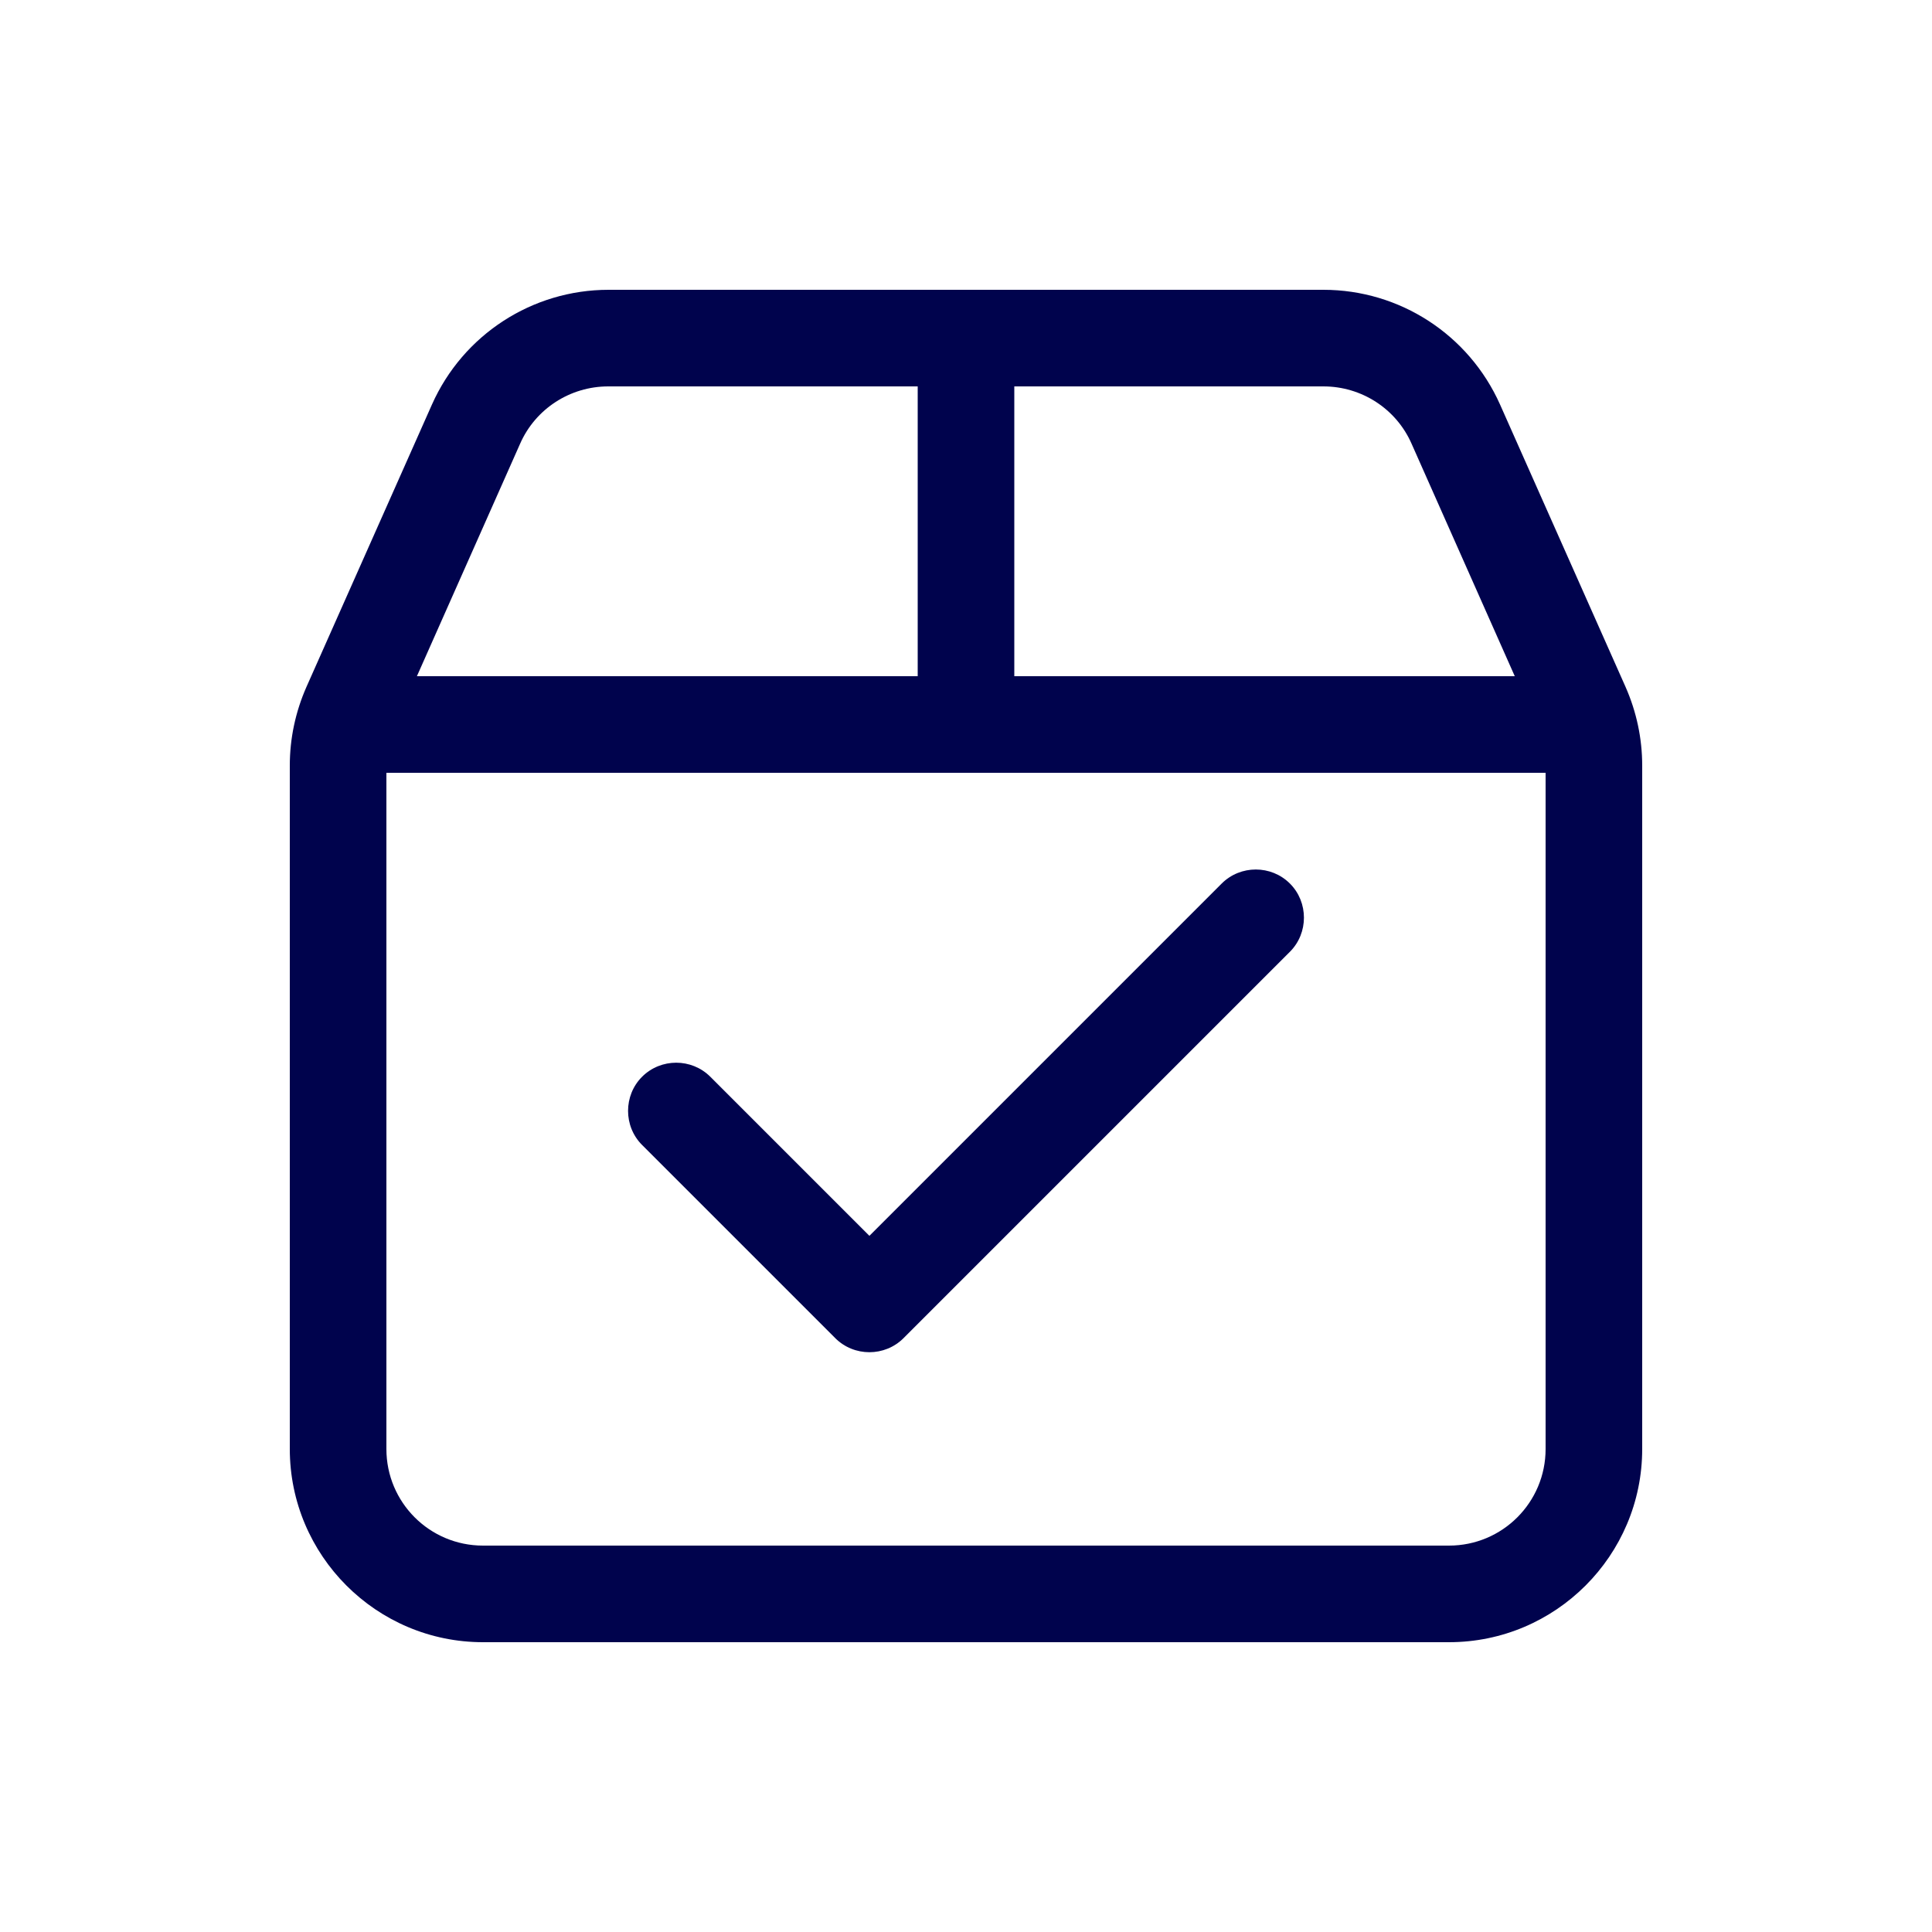 <svg width="24" height="24" viewBox="0 0 24 24" fill="none" xmlns="http://www.w3.org/2000/svg">
<path d="M12.6 4.8H16.44C16.913 4.8 17.344 5.077 17.535 5.512L18.817 8.4H12.6V4.8ZM12.6 9.6H19.2V18C19.2 18.663 18.664 19.2 18 19.2H6C5.336 19.2 4.8 18.663 4.8 18V9.6H11.4H12.6ZM11.4 8.4H5.179L6.461 5.512C6.652 5.077 7.084 4.8 7.556 4.8H11.4V8.4ZM18.634 5.025C18.247 4.158 17.389 3.6 16.44 3.6H7.56C6.611 3.6 5.752 4.158 5.366 5.025L3.806 8.535C3.671 8.842 3.6 9.172 3.6 9.51V18C3.6 19.323 4.676 20.4 6 20.4H18C19.324 20.4 20.4 19.323 20.4 18V9.51C20.4 9.172 20.329 8.842 20.194 8.535L18.634 5.025ZM16.024 11.823C16.256 11.591 16.256 11.208 16.024 10.976C15.791 10.743 15.409 10.743 15.176 10.976L10.8 15.352L8.824 13.376C8.591 13.143 8.209 13.143 7.976 13.376C7.744 13.608 7.744 13.991 7.976 14.223L10.376 16.623C10.609 16.856 10.991 16.856 11.224 16.623L16.024 11.823Z" fill="#00034D"/>
</svg>
